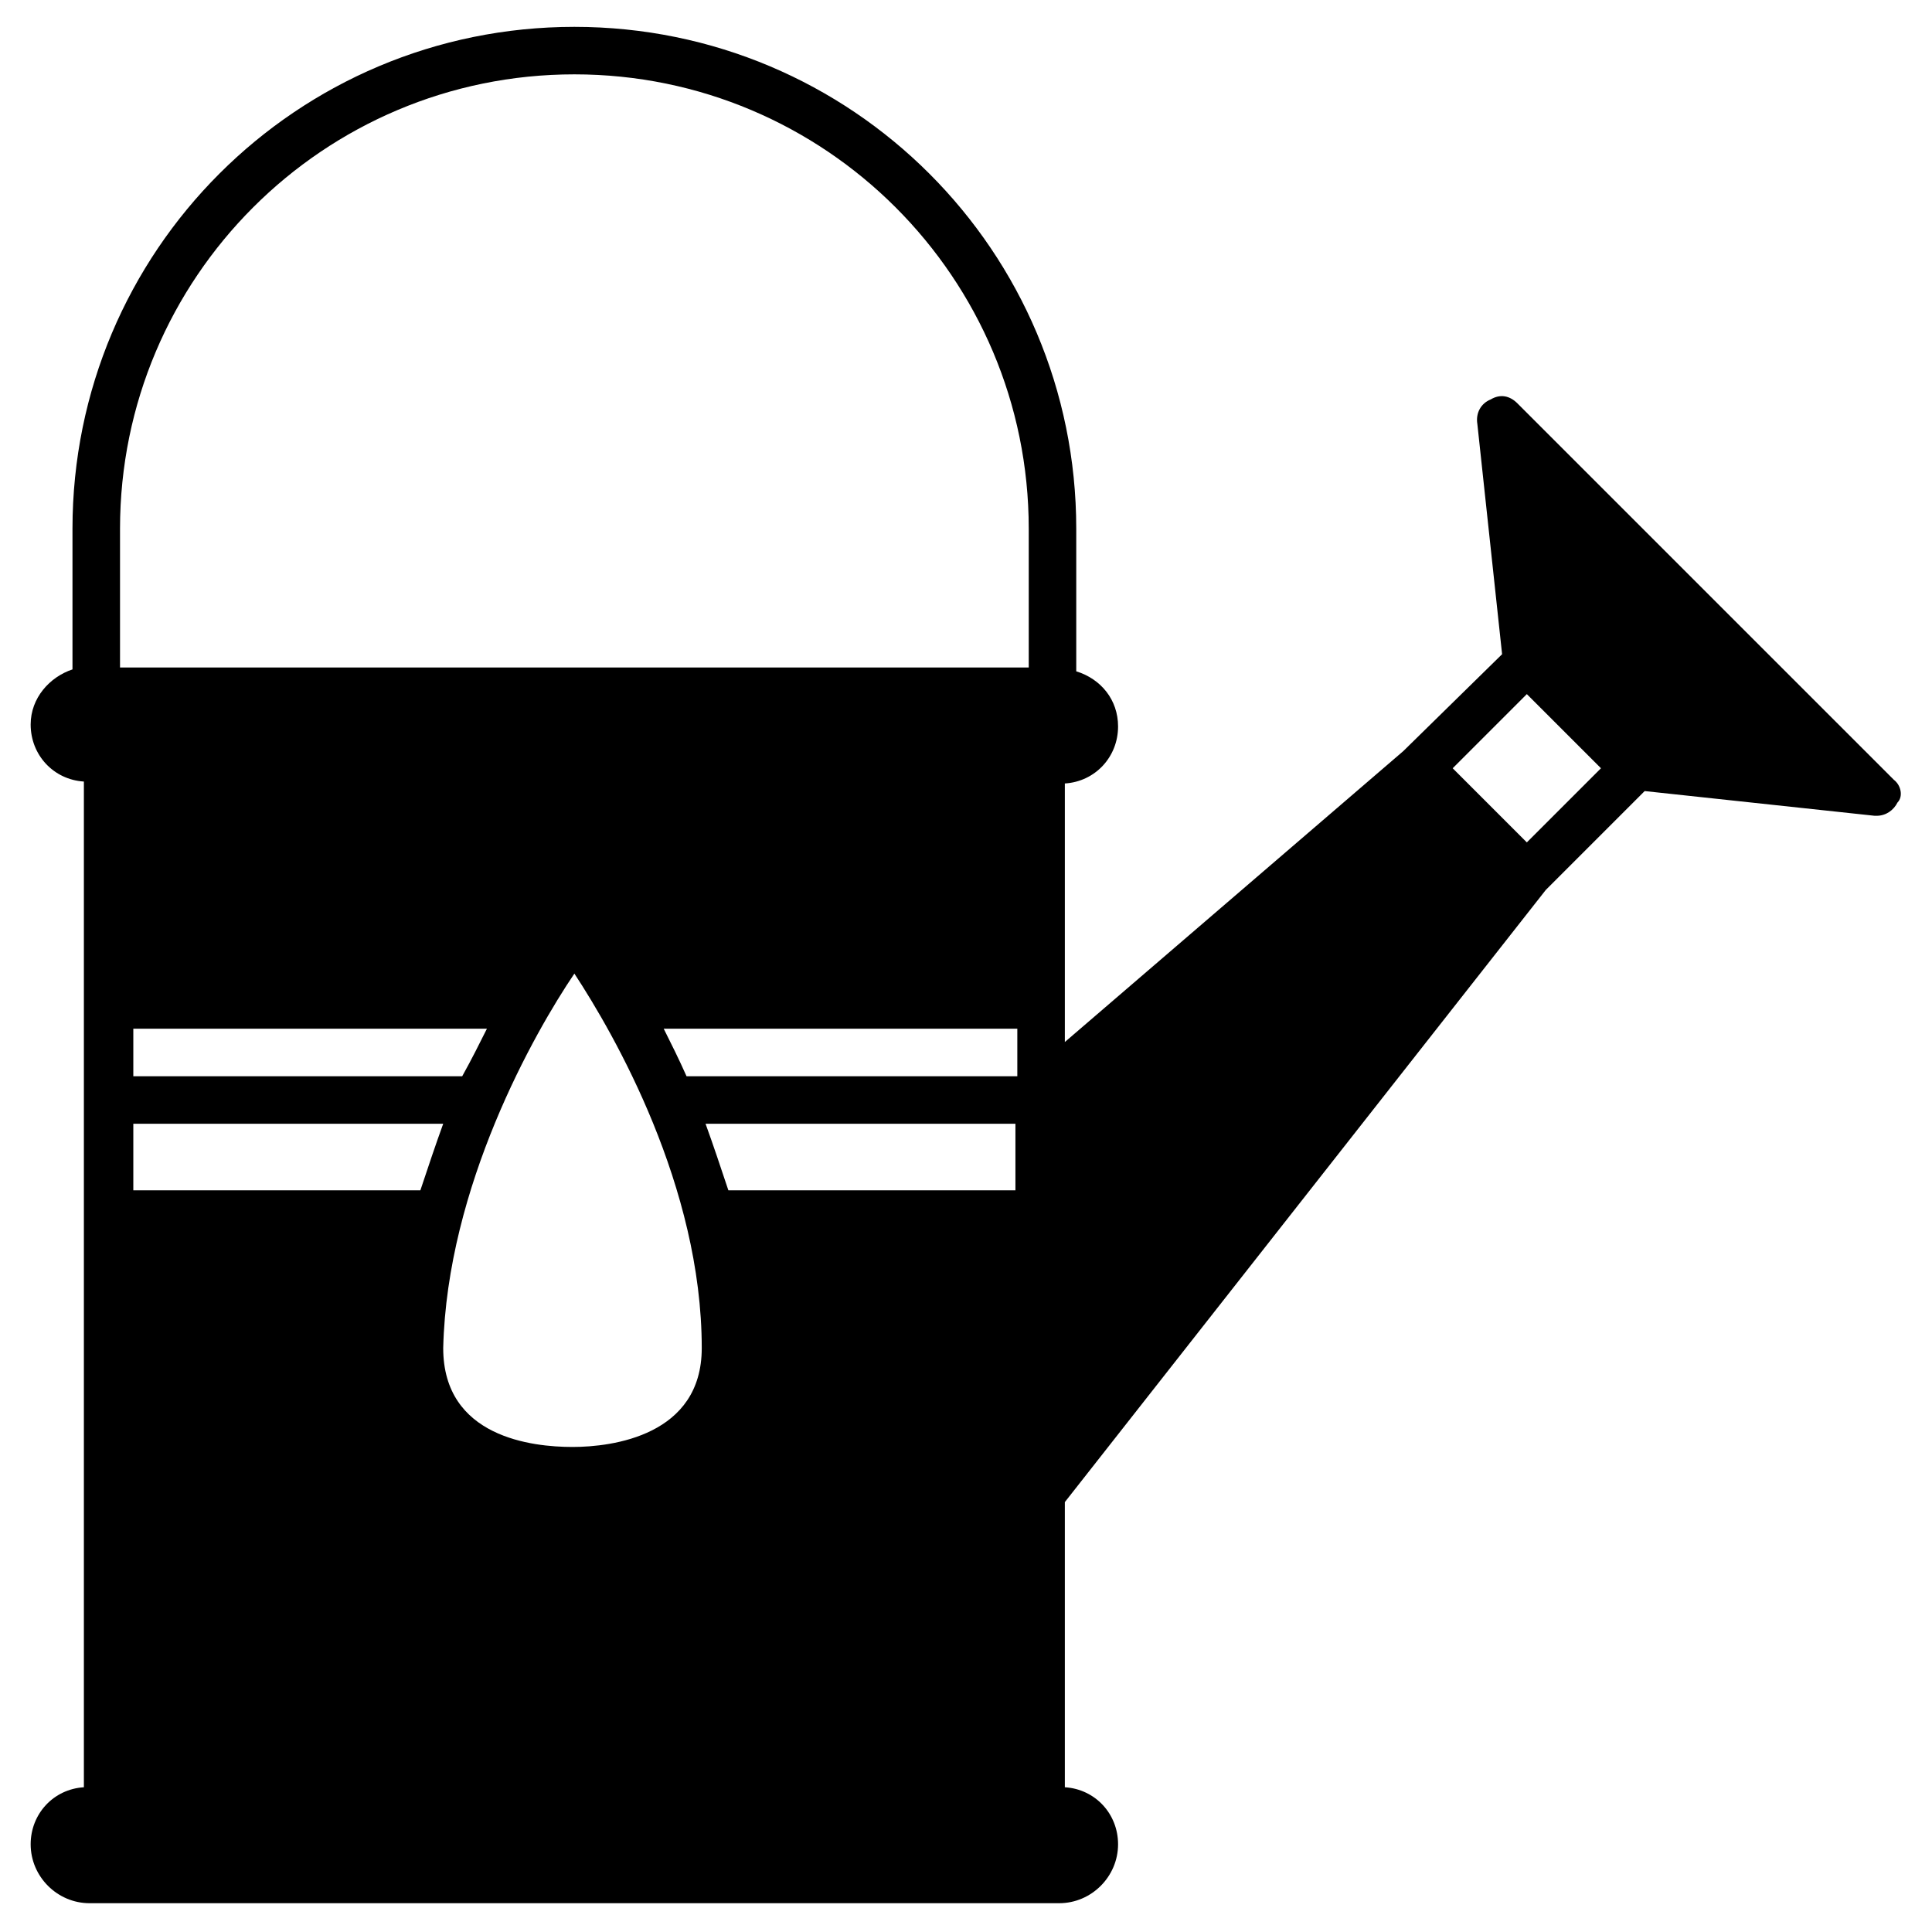 <?xml version="1.0" encoding="UTF-8"?>
<!-- Uploaded to: ICON Repo, www.svgrepo.com, Generator: ICON Repo Mixer Tools -->
<svg fill="#000000" width="800px" height="800px" version="1.1" viewBox="144 144 512 512" xmlns="http://www.w3.org/2000/svg">
 <path d="m645.86 350.62-99.758-99.754c-2.016-2.016-4.535-2.519-7.055-1.008-2.519 1.008-4.031 3.527-3.527 6.551l6.551 60.961-26.195 25.691-89.68 77.086v-68.52c8.062-0.504 14.105-7.055 14.105-15.113 0-7.055-4.535-12.594-11.082-14.609v-37.789c0-73.555-59.449-133-133-133-73.559 0-133.01 59.449-133.01 133v37.281c-6.047 2.016-11.082 7.559-11.082 14.609 0 8.062 6.047 14.609 14.105 15.113v266.52c-8.062 0.504-14.105 7.055-14.105 15.113 0 8.566 7.055 15.617 15.617 15.617h256.94c8.566 0 15.617-7.055 15.617-15.617 0-8.062-6.047-14.609-14.105-15.113v-75.57l127.46-162.23 26.199-26.199 60.961 6.551h0.504c2.519 0 4.535-1.512 5.543-3.527 1.508-1.508 1.004-4.531-1.008-6.043zm-379.37 78.594h-87.16v-12.594h93.707c-2.012 4.031-4.027 8.059-6.547 12.594zm-5.039 12.598c-2.016 5.543-4.031 11.586-6.047 17.633h-76.074v-17.633zm34.766-39.801c10.578 16.121 33.754 56.426 33.754 99.25 0 23.176-23.68 26.199-34.258 26.199-10.578 0-34.258-2.519-34.258-26.199 1.004-42.824 24.18-83.633 34.762-99.25zm34.762 39.801h82.121v17.633h-76.074c-2.016-6.047-4.031-12.094-6.047-17.633zm-5.039-12.598c-2.016-4.535-4.031-8.566-6.047-12.594h93.707v12.594zm-29.723-265.51c66.504 0 120.41 53.906 120.41 120.41v36.777l-240.82 0.004v-36.781c0-66.5 53.906-120.41 120.41-120.41zm252.41 203.54-19.648-19.648 19.648-19.648 19.648 19.648z"/>
</svg>
